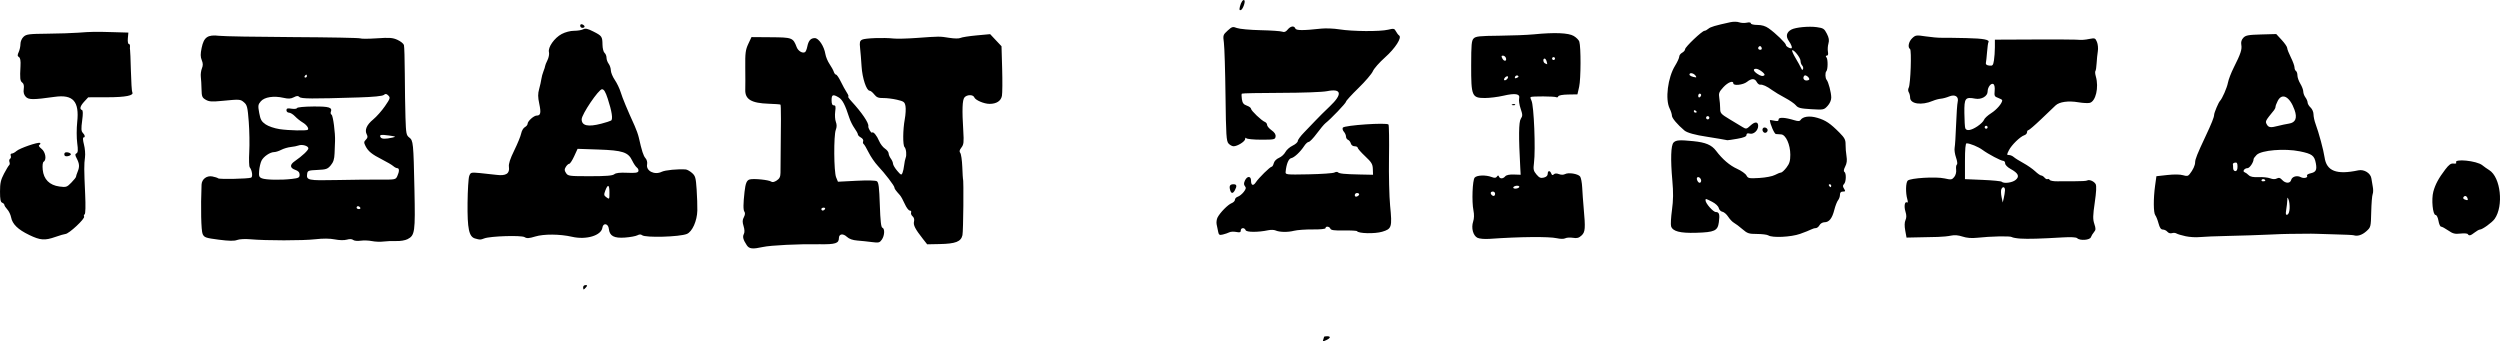 <?xml version="1.0" encoding="UTF-8" standalone="no"?>
<!-- Created with Inkscape (http://www.inkscape.org/) -->

<svg
   width="603.464mm"
   height="82.365mm"
   viewBox="0 0 603.464 82.365"
   version="1.1"
   id="svg5"
   xml:space="preserve"
   inkscape:version="1.2 (dc2aeda, 2022-05-15)"
   sodipodi:docname="ziska.svg"
   xmlns:inkscape="http://www.inkscape.org/namespaces/inkscape"
   xmlns:sodipodi="http://sodipodi.sourceforge.net/DTD/sodipodi-0.dtd"
   xmlns="http://www.w3.org/2000/svg"
   xmlns:svg="http://www.w3.org/2000/svg"><sodipodi:namedview
     id="namedview7"
     pagecolor="#ffffff"
     bordercolor="#000000"
     borderopacity="0.25"
     inkscape:showpageshadow="2"
     inkscape:pageopacity="0.0"
     inkscape:pagecheckerboard="0"
     inkscape:deskcolor="#d1d1d1"
     inkscape:document-units="mm"
     showgrid="false"
     inkscape:zoom="0.32"
     inkscape:cx="1210.9375"
     inkscape:cy="614.0625"
     inkscape:window-width="1463"
     inkscape:window-height="1027"
     inkscape:window-x="1"
     inkscape:window-y="25"
     inkscape:window-maximized="0"
     inkscape:current-layer="layer1"
     showguides="true" /><defs
     id="defs2" /><g
     inkscape:label="Calque 1"
     inkscape:groupmode="layer"
     id="layer1"
     transform="translate(-4943.971,-4268.867)"><path
       style="fill:#000000;stroke-width:0.353"
       d="m 5263.381,4350.863 c 0.114,-0.297 0.207,-0.606 0.207,-0.687 0,-0.081 0.318,-0.147 0.706,-0.147 0.976,0 0.878,0.447 -0.21,0.951 -0.778,0.361 -0.88,0.344 -0.703,-0.117 z m -178.651,-12.652 c 0,-0.291 0.258,-0.529 0.572,-0.529 0.469,0 0.493,0.096 0.133,0.529 -0.242,0.291 -0.499,0.529 -0.572,0.529 -0.073,0 -0.133,-0.238 -0.133,-0.529 z m 39.508,-10.142 c -0.875,-1.321 -1.068,-2.05 -0.717,-2.706 0.217,-0.406 0.196,-1.078 -0.061,-1.915 -0.308,-1.003 -0.292,-1.482 0.07,-2.159 0.302,-0.564 0.348,-1.028 0.133,-1.322 -0.307,-0.418 -0.299,-1.873 0.028,-4.792 0.236,-2.105 0.534,-2.807 1.273,-3 0.981,-0.257 4.641,0.12 5.163,0.531 0.271,0.213 0.736,0.12 1.323,-0.265 0.691,-0.453 0.909,-0.898 0.921,-1.876 0.149,-12.659 0.145,-16.353 -0.015,-16.452 -0.106,-0.065 -1.379,-0.158 -2.83,-0.205 -4.197,-0.137 -5.741,-1.065 -5.659,-3.401 0.026,-0.733 0.026,-3.145 0,-5.359 -0.039,-3.466 0.062,-4.255 0.728,-5.677 l 0.773,-1.651 4.715,0.037 c 5.146,0.04 5.321,0.108 6.198,2.396 0.361,0.943 1.417,1.565 2.022,1.191 0.171,-0.105 0.411,-0.696 0.534,-1.312 0.292,-1.462 0.826,-2.069 1.816,-2.069 0.948,0 2.246,1.959 2.554,3.853 0.109,0.673 0.563,1.761 1.008,2.417 0.445,0.656 0.906,1.498 1.025,1.871 0.118,0.373 0.363,0.679 0.544,0.679 0.18,0 0.694,0.754 1.141,1.676 0.447,0.922 1.1,2.112 1.452,2.646 0.352,0.533 0.511,0.97 0.354,0.97 -0.157,0 0.19,0.516 0.772,1.147 2.506,2.714 4.233,5.265 4.07,6.012 -0.093,0.425 0.685,1.748 0.901,1.532 0.304,-0.304 1.147,0.708 1.708,2.05 0.285,0.682 0.914,1.5 1.398,1.817 0.484,0.317 0.885,0.836 0.891,1.153 0.01,0.317 0.244,0.885 0.529,1.262 0.285,0.377 0.524,0.932 0.532,1.235 0.01,0.302 0.464,1.075 1.013,1.717 0.887,1.037 1.028,1.096 1.268,0.529 0.148,-0.351 0.331,-1.193 0.406,-1.872 0.076,-0.679 0.237,-1.473 0.358,-1.764 0.291,-0.699 0.138,-2.207 -0.267,-2.628 -0.439,-0.457 -0.406,-4.196 0.059,-6.713 0.21,-1.134 0.288,-2.561 0.173,-3.171 -0.188,-0.999 -0.39,-1.151 -2.057,-1.54 -1.017,-0.238 -2.507,-0.421 -3.312,-0.407 -1.163,0.02 -1.607,-0.159 -2.167,-0.872 -0.388,-0.493 -0.889,-0.896 -1.115,-0.896 -0.767,0 -1.77,-3.023 -1.946,-5.863 -0.095,-1.529 -0.256,-3.528 -0.359,-4.442 -0.155,-1.384 -0.075,-1.722 0.479,-2.018 0.702,-0.376 5.238,-0.539 7.629,-0.275 0.776,0.086 3.237,0.025 5.468,-0.136 5.686,-0.408 5.588,-0.408 7.938,-0.034 1.228,0.196 2.365,0.207 2.708,0.028 0.325,-0.17 2.071,-0.446 3.881,-0.612 l 3.29,-0.303 1.372,1.459 1.372,1.459 0.156,5.423 c 0.086,2.982 0.061,5.929 -0.055,6.549 -0.233,1.24 -1.314,1.94 -2.995,1.94 -1.325,0 -3.416,-0.896 -3.677,-1.574 -0.273,-0.711 -1.78,-0.696 -2.377,0.023 -0.512,0.617 -0.594,2.999 -0.28,8.078 0.169,2.737 0.107,3.291 -0.454,4.019 -0.473,0.613 -0.548,0.967 -0.277,1.294 0.206,0.248 0.428,1.773 0.493,3.39 0.065,1.616 0.141,2.939 0.167,2.939 0.2,0 0.08,12.603 -0.129,13.526 -0.354,1.568 -1.647,2.072 -5.504,2.147 l -3.014,0.058 -1.053,-1.339 c -1.846,-2.348 -2.336,-3.308 -2.124,-4.155 0.127,-0.504 0,-0.978 -0.339,-1.258 -0.298,-0.247 -0.46,-0.662 -0.36,-0.922 0.1,-0.26 -0.044,-0.473 -0.32,-0.473 -0.276,0 -0.82,-0.719 -1.208,-1.597 -0.389,-0.878 -0.912,-1.825 -1.163,-2.104 -1.029,-1.144 -1.339,-1.576 -1.339,-1.87 0,-0.408 -2.299,-3.409 -3.975,-5.188 -0.731,-0.776 -1.743,-2.248 -2.25,-3.27 -0.506,-1.022 -1.052,-1.94 -1.213,-2.04 -0.161,-0.1 -0.208,-0.402 -0.104,-0.672 0.105,-0.274 -0.135,-0.664 -0.544,-0.883 -0.403,-0.216 -0.733,-0.556 -0.733,-0.756 0,-0.2 -0.365,-0.869 -0.811,-1.487 -0.446,-0.618 -1.015,-1.758 -1.263,-2.534 -0.995,-3.106 -1.657,-4.378 -2.558,-4.91 -1.392,-0.822 -1.717,-0.694 -1.717,0.677 0,0.872 0.158,1.235 0.539,1.235 0.432,0 0.498,0.301 0.334,1.514 -0.113,0.833 -0.042,1.944 0.158,2.47 0.252,0.662 0.247,1.253 -0.014,1.925 -0.532,1.37 -0.472,10.136 0.078,11.465 l 0.441,1.064 4.436,-0.228 c 2.697,-0.139 4.643,-0.093 4.965,0.116 0.418,0.272 0.566,1.469 0.706,5.709 0.127,3.848 0.301,5.406 0.617,5.511 0.626,0.208 0.546,1.897 -0.136,2.872 -0.521,0.744 -0.752,0.801 -2.381,0.588 -0.992,-0.13 -2.576,-0.296 -3.52,-0.369 -1.146,-0.089 -1.99,-0.391 -2.54,-0.907 -0.929,-0.873 -1.918,-0.708 -1.918,0.32 0,1.264 -0.854,1.534 -4.662,1.476 -5.069,-0.077 -11.796,0.251 -13.683,0.667 -2.49,0.549 -3.304,0.462 -3.884,-0.413 z m 18.877,-8.731 c 0.12,-0.194 -0.029,-0.353 -0.332,-0.353 -0.302,0 -0.55,0.159 -0.55,0.353 0,0.194 0.149,0.353 0.332,0.353 0.182,0 0.43,-0.159 0.55,-0.353 z m -109.361,7.726 c -0.776,-0.161 -2.012,-0.203 -2.746,-0.095 -0.74,0.109 -1.539,0.028 -1.791,-0.182 -0.293,-0.243 -0.837,-0.269 -1.521,-0.073 -0.639,0.183 -1.803,0.16 -2.908,-0.059 -1.213,-0.24 -2.829,-0.252 -4.728,-0.035 -3.009,0.344 -11.86,0.344 -15.687,7e-4 -1.247,-0.112 -2.637,-0.035 -3.175,0.175 -0.69,0.27 -1.922,0.25 -4.418,-0.074 -3.169,-0.411 -3.498,-0.525 -3.894,-1.359 -0.367,-0.773 -0.491,-6.409 -0.262,-11.934 0.055,-1.317 1.243,-2.225 2.583,-1.974 0.635,0.119 1.279,0.327 1.431,0.464 0.289,0.259 7.148,0.116 7.934,-0.165 0.47,-0.168 0.267,-1.753 -0.32,-2.504 -0.167,-0.213 -0.219,-1.88 -0.117,-3.704 0.102,-1.824 0.048,-5.101 -0.119,-7.281 -0.268,-3.502 -0.399,-4.047 -1.123,-4.674 -0.904,-0.784 -1.007,-0.791 -5.297,-0.374 -2.487,0.242 -3.164,0.195 -3.969,-0.275 -0.863,-0.504 -0.975,-0.781 -1.01,-2.518 -0.022,-1.074 -0.099,-2.429 -0.172,-3.011 -0.072,-0.582 0.044,-1.495 0.259,-2.029 0.292,-0.724 0.283,-1.231 -0.036,-2 -0.327,-0.789 -0.333,-1.483 -0.024,-2.971 0.538,-2.593 1.454,-3.225 4.205,-2.903 1.089,0.128 9.124,0.269 17.855,0.313 8.731,0.045 16.038,0.184 16.237,0.309 0.199,0.125 1.997,0.118 3.994,-0.017 3.077,-0.207 3.841,-0.149 4.994,0.38 0.749,0.343 1.443,0.902 1.542,1.242 0.099,0.34 0.194,3.476 0.21,6.968 0.016,3.493 0.09,8.243 0.163,10.557 0.121,3.824 0.204,4.26 0.901,4.786 0.977,0.737 1.026,1.226 1.265,12.663 0.213,10.189 0.104,10.969 -1.667,11.885 -0.561,0.29 -1.758,0.492 -2.684,0.453 -0.92,-0.039 -2.307,0.014 -3.083,0.117 -0.776,0.104 -2.046,0.057 -2.822,-0.104 z m -2.822,-8.078 c -0.12,-0.194 -0.367,-0.353 -0.55,-0.353 -0.183,0 -0.332,0.159 -0.332,0.353 0,0.194 0.247,0.353 0.55,0.353 0.302,0 0.452,-0.159 0.332,-0.353 z m 4.803,-6.771 c 3.659,0.026 3.754,0.01 4.145,-0.851 0.515,-1.131 0.51,-1.903 -0.013,-1.903 -0.227,0 -0.664,-0.227 -0.97,-0.504 -0.306,-0.277 -1.51,-0.987 -2.674,-1.577 -2.498,-1.267 -3.388,-1.991 -4.031,-3.276 -0.411,-0.821 -0.397,-1.025 0.102,-1.524 0.435,-0.435 0.488,-0.741 0.215,-1.25 -0.573,-1.071 -0.037,-2.329 1.543,-3.626 0.805,-0.661 2.085,-2.105 2.844,-3.208 1.268,-1.844 1.333,-2.052 0.811,-2.574 -0.453,-0.453 -0.672,-0.481 -1.085,-0.139 -0.336,0.279 -2.475,0.49 -6.103,0.603 -11.293,0.352 -13.825,0.334 -14.264,-0.105 -0.329,-0.329 -0.633,-0.314 -1.366,0.065 -0.726,0.376 -1.302,0.405 -2.505,0.129 -2.33,-0.534 -4.567,-0.188 -5.456,0.846 -0.671,0.78 -0.708,1.049 -0.386,2.808 0.297,1.621 0.555,2.081 1.548,2.761 0.676,0.463 2.135,0.959 3.373,1.147 2.181,0.33 6.537,0.424 6.814,0.147 0.323,-0.323 -0.3,-1.2 -1.251,-1.761 -0.553,-0.327 -1.382,-0.99 -1.841,-1.474 -0.459,-0.484 -1.113,-0.883 -1.452,-0.886 -0.34,0 -0.617,-0.265 -0.617,-0.582 0,-0.459 0.246,-0.535 1.214,-0.378 0.671,0.109 1.266,0.041 1.33,-0.152 0.066,-0.199 1.759,-0.362 3.937,-0.378 3.852,-0.03 4.647,0.221 4.222,1.328 -0.092,0.24 -0.01,0.536 0.188,0.657 0.363,0.224 0.917,4.454 0.836,6.378 -0.025,0.582 -0.075,1.905 -0.112,2.939 -0.051,1.409 -0.282,2.135 -0.921,2.895 -0.76,0.904 -1.109,1.025 -3.216,1.118 -2.163,0.095 -2.373,0.173 -2.478,0.917 -0.225,1.584 0.159,1.665 7.23,1.52 3.654,-0.075 8.329,-0.124 10.389,-0.109 z m -21.296,-0.16 c 1.623,-0.195 1.852,-0.321 1.852,-1.021 0,-0.57 -0.303,-0.904 -1.058,-1.167 -1.299,-0.453 -1.354,-1.225 -0.147,-2.065 1.894,-1.318 3.322,-2.664 3.322,-3.133 0,-0.586 -1.519,-1.024 -2.381,-0.686 -0.34,0.133 -1.178,0.3 -1.862,0.371 -0.684,0.071 -1.716,0.374 -2.293,0.675 -0.577,0.301 -1.342,0.548 -1.7,0.549 -1.006,0 -2.592,1.078 -3.083,2.089 -0.244,0.502 -0.497,1.591 -0.564,2.421 -0.104,1.297 -0.01,1.554 0.677,1.83 0.946,0.38 4.633,0.45 7.237,0.137 z m 24.253,-9.973 c 0.957,-0.217 0.878,-0.265 -0.835,-0.505 -1.972,-0.276 -2.393,-0.181 -2.002,0.452 0.253,0.41 1.187,0.427 2.837,0.053 z m -20.637,-14.846 c 0,-0.194 -0.07,-0.353 -0.156,-0.353 -0.086,0 -0.254,0.159 -0.374,0.353 -0.12,0.194 -0.05,0.353 0.156,0.353 0.205,0 0.374,-0.159 0.374,-0.353 z m -67.058,38.334 c -2.697,-1.296 -4.04,-2.607 -4.347,-4.241 -0.12,-0.639 -0.533,-1.5 -0.919,-1.914 -0.386,-0.414 -0.701,-0.901 -0.701,-1.082 0,-0.181 -0.238,-0.421 -0.529,-0.533 -0.401,-0.154 -0.529,-0.804 -0.529,-2.686 0,-2.025 0.179,-2.824 0.97,-4.333 0.534,-1.017 1.095,-1.942 1.247,-2.054 0.152,-0.113 0.181,-0.454 0.064,-0.758 -0.117,-0.304 -0.05,-0.654 0.149,-0.777 0.199,-0.123 0.272,-0.457 0.163,-0.741 -0.111,-0.289 7e-4,-0.518 0.252,-0.518 0.248,0 0.748,-0.269 1.111,-0.597 0.758,-0.686 5.242,-2.232 5.695,-1.963 0.166,0.099 0.113,0.296 -0.118,0.439 -0.291,0.18 -0.139,0.481 0.491,0.977 0.963,0.757 1.277,2.641 0.518,3.11 -0.24,0.148 -0.33,0.901 -0.231,1.934 0.223,2.319 1.633,3.737 4.03,4.056 1.629,0.216 1.801,0.16 2.868,-0.931 0.624,-0.638 1.135,-1.279 1.135,-1.423 0,-0.145 0.184,-0.71 0.408,-1.256 0.483,-1.175 0.427,-1.897 -0.245,-3.193 -0.406,-0.783 -0.413,-1.005 -0.035,-1.216 0.355,-0.199 0.393,-0.772 0.162,-2.497 -0.165,-1.231 -0.165,-3.5 0,-5.042 0.537,-5.008 -0.984,-6.713 -5.432,-6.089 -5.229,0.733 -6.311,0.728 -6.997,-0.03 -0.451,-0.498 -0.594,-1.063 -0.476,-1.871 0.113,-0.767 0,-1.284 -0.344,-1.533 -0.544,-0.398 -0.607,-0.968 -0.439,-3.985 0.073,-1.298 -0.043,-1.976 -0.373,-2.18 -0.384,-0.237 -0.395,-0.477 -0.057,-1.219 0.232,-0.508 0.421,-1.386 0.421,-1.952 0,-0.594 0.317,-1.323 0.749,-1.726 0.667,-0.622 1.295,-0.704 5.733,-0.748 2.741,-0.027 6.094,-0.135 7.453,-0.24 3.142,-0.242 4.138,-0.257 8.527,-0.129 l 3.589,0.105 -0.125,1.37 c -0.069,0.759 0.031,1.37 0.226,1.37 0.193,0 0.323,0.278 0.289,0.617 -0.035,0.34 -0.028,0.697 0.014,0.794 0.043,0.097 0.135,2.365 0.204,5.04 0.07,2.675 0.216,5.009 0.326,5.186 0.501,0.811 -1.53,1.227 -6.018,1.233 l -4.609,0.01 -0.947,1.022 c -0.994,1.072 -1.205,1.832 -0.569,2.044 0.263,0.088 0.278,0.872 0.05,2.574 -0.259,1.931 -0.227,2.549 0.151,2.927 0.549,0.549 0.63,1.134 0.158,1.134 -0.176,0 -0.12,0.76 0.125,1.688 0.245,0.928 0.358,2.318 0.252,3.087 -0.238,1.726 -0.233,2.974 0.04,8.887 0.131,2.841 0.083,4.748 -0.123,4.875 -0.186,0.115 -0.245,0.359 -0.132,0.542 0.3,0.486 -3.674,4.193 -4.52,4.216 -0.24,0.01 -1.31,0.319 -2.377,0.694 -2.611,0.919 -3.647,0.842 -6.38,-0.471 z m 107.66,0.869 c -1.486,-0.416 -1.89,-2.324 -1.825,-8.615 0.032,-3.064 0.213,-5.98 0.403,-6.479 0.332,-0.874 0.427,-0.9 2.543,-0.707 1.209,0.11 3.036,0.308 4.06,0.439 2.282,0.293 3.218,-0.317 2.98,-1.943 -0.105,-0.717 0.289,-1.931 1.291,-3.969 0.793,-1.615 1.545,-3.458 1.67,-4.095 0.125,-0.637 0.524,-1.318 0.886,-1.512 0.362,-0.194 0.659,-0.557 0.659,-0.808 0,-0.63 1.508,-1.989 2.207,-1.989 0.936,0 1.076,-0.653 0.61,-2.85 -0.344,-1.621 -0.349,-2.41 -0.023,-3.583 0.23,-0.827 0.468,-1.901 0.529,-2.386 0.061,-0.485 0.291,-1.329 0.511,-1.875 0.22,-0.546 0.4,-1.117 0.4,-1.269 0,-0.152 0.254,-0.784 0.563,-1.405 0.31,-0.621 0.472,-1.492 0.361,-1.936 -0.292,-1.165 1.31,-3.446 3.078,-4.383 0.858,-0.455 2.097,-0.776 2.988,-0.775 0.837,6e-4 1.827,-0.162 2.199,-0.361 0.521,-0.279 1.077,-0.159 2.421,0.522 2.103,1.066 2.206,1.213 2.236,3.212 0.013,0.865 0.237,1.749 0.497,1.965 0.26,0.216 0.473,0.74 0.473,1.164 0,0.424 0.233,1.079 0.518,1.456 0.285,0.377 0.523,1.099 0.529,1.606 0.01,0.506 0.433,1.538 0.949,2.293 0.516,0.755 1.152,2.077 1.415,2.939 0.441,1.449 1.591,4.219 3.377,8.134 0.398,0.873 0.849,2.143 1.002,2.822 0.739,3.288 1.115,4.449 1.623,5.01 0.324,0.358 0.482,0.976 0.383,1.496 -0.301,1.576 1.793,2.632 3.53,1.78 0.829,-0.406 3.87,-0.704 5.793,-0.567 0.329,0.023 1.008,0.4 1.509,0.836 0.814,0.709 0.934,1.133 1.126,3.969 0.118,1.746 0.194,4.048 0.169,5.115 -0.06,2.506 -1.223,5.107 -2.525,5.647 -1.735,0.719 -10.028,0.953 -10.809,0.305 -0.29,-0.24 -0.659,-0.233 -1.137,0.023 -0.389,0.208 -1.734,0.455 -2.989,0.548 -2.658,0.197 -3.716,-0.376 -3.9,-2.112 -0.138,-1.304 -1.379,-1.521 -1.556,-0.272 -0.269,1.892 -3.9,2.983 -7.316,2.197 -2.926,-0.673 -6.832,-0.701 -8.91,-0.064 -1.496,0.459 -2.011,0.488 -2.555,0.148 -0.782,-0.488 -8.267,-0.255 -9.736,0.304 -0.96,0.365 -0.986,0.365 -2.206,0.024 z m 32.423,-11.157 c 0,-1.87 -0.38,-2.04 -0.985,-0.441 -0.375,0.991 -0.352,1.206 0.167,1.587 0.831,0.61 0.818,0.627 0.818,-1.147 z m 1.167,-4.354 c 0.394,-0.327 1.356,-0.437 3.113,-0.356 1.947,0.09 2.581,0 2.708,-0.378 0.091,-0.272 -0.069,-0.668 -0.356,-0.879 -0.286,-0.211 -0.797,-0.967 -1.134,-1.679 -0.963,-2.034 -2.304,-2.473 -8.171,-2.673 l -5.015,-0.171 -0.828,1.805 c -0.455,0.993 -0.989,1.805 -1.186,1.805 -0.197,0 -0.565,0.331 -0.817,0.735 -0.381,0.609 -0.373,0.866 0.042,1.5 0.477,0.728 0.754,0.764 5.787,0.764 3.903,-2e-4 5.436,-0.124 5.857,-0.473 z m -3.12,-12.209 c 1.079,-0.281 2.136,-0.619 2.348,-0.75 0.487,-0.301 0.191,-2.247 -0.803,-5.276 -0.558,-1.698 -0.914,-2.283 -1.392,-2.283 -0.804,0 -4.903,6.061 -4.903,7.251 0,1.56 1.519,1.899 4.75,1.057 z m 211.481,27.553 c -1.056,-0.527 -1.548,-2.381 -1.042,-3.917 0.247,-0.749 0.273,-1.705 0.072,-2.705 -0.427,-2.129 -0.236,-7.266 0.294,-7.905 0.502,-0.605 2.683,-0.687 4.085,-0.153 0.725,0.276 1.043,0.254 1.284,-0.088 0.254,-0.36 0.358,-0.363 0.5,-0.014 0.238,0.588 0.994,0.559 1.505,-0.056 0.263,-0.317 1.015,-0.477 2.072,-0.441 l 1.659,0.056 -0.097,-1.764 c -0.411,-7.457 -0.373,-10.969 0.128,-11.736 0.463,-0.709 0.459,-0.987 -0.039,-2.453 -0.309,-0.909 -0.471,-2.014 -0.36,-2.456 0.286,-1.141 -0.889,-1.345 -3.824,-0.664 -1.308,0.303 -3.303,0.551 -4.432,0.551 -3.151,0 -3.333,-0.432 -3.323,-7.864 0.01,-5.093 0.092,-6.008 0.607,-6.523 0.507,-0.507 1.446,-0.607 6.146,-0.651 3.051,-0.029 6.817,-0.179 8.37,-0.332 5.012,-0.496 8.357,-0.361 9.626,0.389 0.624,0.369 1.233,0.981 1.354,1.361 0.409,1.29 0.385,9.033 -0.035,10.89 l -0.417,1.848 -2.249,0.039 c -1.343,0.023 -2.303,0.202 -2.384,0.443 -0.074,0.222 -0.276,0.317 -0.449,0.21 -0.385,-0.238 -5.984,-0.273 -6.218,-0.039 -0.092,0.092 0,0.477 0.2,0.856 0.595,1.111 1.025,11.841 0.605,15.071 -0.199,1.531 -0.119,1.895 0.604,2.755 0.672,0.799 1.016,0.946 1.774,0.755 0.604,-0.151 0.94,-0.475 0.94,-0.903 0,-0.825 0.55,-0.876 0.856,-0.079 0.163,0.426 0.332,0.482 0.612,0.202 0.256,-0.256 0.675,-0.276 1.246,-0.059 0.536,0.204 1.099,0.199 1.493,-0.012 0.809,-0.433 3.065,-0.074 3.602,0.573 0.227,0.273 0.46,1.483 0.518,2.689 0.059,1.206 0.214,3.383 0.347,4.838 0.458,5.043 0.395,5.889 -0.504,6.726 -0.643,0.599 -1.093,0.721 -2.076,0.561 -0.69,-0.112 -1.52,-0.061 -1.845,0.112 -0.349,0.187 -1.182,0.183 -2.041,-0.01 -1.901,-0.427 -8.959,-0.362 -16.188,0.15 -1.247,0.088 -2.506,-0.019 -2.976,-0.254 z m 4.256,-10.638 c 0,-0.291 -0.238,-0.529 -0.529,-0.529 -0.551,0 -0.7,0.417 -0.294,0.823 0.406,0.406 0.823,0.257 0.823,-0.294 z m 5.821,-1.587 c 0.12,-0.194 -0.099,-0.353 -0.487,-0.353 -0.388,0 -0.804,0.159 -0.924,0.353 -0.12,0.194 0.099,0.353 0.487,0.353 0.388,0 0.804,-0.159 0.924,-0.353 z m -2.712,-26.436 c 0.088,-0.265 -0.044,-0.397 -0.309,-0.309 -0.255,0.085 -0.532,0.363 -0.617,0.617 -0.088,0.265 0.044,0.397 0.309,0.309 0.255,-0.085 0.532,-0.363 0.617,-0.617 z m 2.536,-0.215 c 0,-0.417 -0.667,-0.416 -0.827,0 -0.13,0.34 -0.025,0.444 0.316,0.313 0.281,-0.108 0.511,-0.249 0.511,-0.314 z m 6.805,-3.687 c -0.102,-0.388 -0.325,-0.706 -0.496,-0.706 -0.477,0 -0.37,0.976 0.129,1.177 0.242,0.098 0.466,0.19 0.496,0.206 0.03,0.015 -0.028,-0.29 -0.129,-0.678 z m -9.857,-0.893 c -0.109,-0.285 -0.425,-0.518 -0.703,-0.518 -0.397,0 -0.423,0.152 -0.121,0.716 0.425,0.793 1.138,0.622 0.824,-0.198 z m 11.871,0.188 c 0,-0.194 -0.159,-0.353 -0.353,-0.353 -0.194,0 -0.353,0.159 -0.353,0.353 0,0.194 0.159,0.353 0.353,0.353 0.194,0 0.353,-0.159 0.353,-0.353 z m 112.369,43.459 c -0.965,-0.062 -1.918,-0.232 -2.117,-0.377 -0.386,-0.282 -5.052,-0.184 -8.363,0.175 -1.338,0.145 -2.51,0.049 -3.528,-0.29 -1.01,-0.337 -1.94,-0.414 -2.759,-0.231 -0.679,0.152 -2.108,0.296 -3.175,0.319 -1.067,0.024 -3.209,0.069 -4.759,0.101 l -2.818,0.059 -0.312,-1.705 c -0.203,-1.111 -0.182,-1.99 0.062,-2.524 0.264,-0.579 0.262,-1.183 -0.01,-2.057 -0.398,-1.296 -0.17,-2.549 0.4,-2.197 0.203,0.126 0.221,-0.184 0.045,-0.797 -0.437,-1.523 -0.382,-3.99 0.099,-4.471 0.631,-0.631 6.807,-1.001 8.897,-0.532 1.593,0.357 1.79,0.328 2.333,-0.343 0.355,-0.438 0.54,-1.152 0.461,-1.775 -0.073,-0.573 0.01,-1.13 0.184,-1.238 0.176,-0.109 0.084,-0.851 -0.206,-1.673 -0.287,-0.813 -0.44,-1.881 -0.34,-2.372 0.1,-0.492 0.258,-2.986 0.351,-5.543 0.093,-2.557 0.264,-5.029 0.381,-5.494 0.33,-1.314 -0.634,-1.94 -2.066,-1.341 -0.615,0.257 -1.515,0.499 -2,0.537 -0.485,0.038 -1.358,0.273 -1.94,0.521 -2.701,1.152 -5.463,0.755 -5.473,-0.787 0,-0.43 -0.151,-1.011 -0.328,-1.292 -0.191,-0.302 -0.194,-0.751 -0.01,-1.099 0.447,-0.835 0.731,-9.086 0.321,-9.339 -0.621,-0.384 -0.337,-1.801 0.522,-2.608 0.809,-0.759 0.987,-0.784 3.263,-0.44 1.324,0.2 3.043,0.351 3.819,0.336 0.776,-0.015 3.475,0.02 5.997,0.077 4.208,0.095 5.707,0.387 5.308,1.035 -0.084,0.136 -0.228,1.19 -0.319,2.341 -0.092,1.152 -0.219,2.332 -0.284,2.623 -0.078,0.347 0.198,0.566 0.803,0.636 0.819,0.095 0.946,-0.042 1.143,-1.235 0.122,-0.738 0.223,-2.17 0.226,-3.182 v -1.841 l 9.084,-0.04 c 4.996,-0.022 9.64,-0.01 10.319,0.035 1.734,0.106 2.126,0.084 3.558,-0.196 1.159,-0.227 1.3,-0.164 1.681,0.759 0.229,0.554 0.322,1.562 0.208,2.242 -0.114,0.679 -0.246,1.986 -0.294,2.905 -0.047,0.919 -0.18,1.764 -0.294,1.879 -0.114,0.114 -0.064,0.711 0.113,1.325 0.75,2.617 -0.023,5.968 -1.464,6.345 -0.415,0.108 -1.651,0.047 -2.748,-0.138 -2.454,-0.412 -4.588,-0.115 -5.522,0.767 -0.388,0.366 -1.952,1.859 -3.476,3.316 -1.524,1.457 -2.913,2.65 -3.087,2.65 -0.174,0 -0.317,0.227 -0.317,0.505 0,0.278 -0.291,0.598 -0.647,0.711 -0.994,0.316 -3.089,2.355 -3.733,3.634 -0.538,1.07 -0.537,1.147 0.022,1.147 0.329,0 0.849,0.222 1.156,0.494 0.306,0.272 1.351,0.926 2.321,1.454 0.97,0.528 2.248,1.417 2.839,1.975 0.591,0.559 1.247,1.016 1.456,1.016 0.209,0 0.577,0.236 0.817,0.525 0.24,0.289 0.566,0.445 0.724,0.347 0.159,-0.098 0.393,-0.01 0.52,0.196 0.127,0.206 0.972,0.357 1.876,0.337 0.905,-0.021 2.811,-0.028 4.235,-0.015 1.425,0.012 2.736,-0.068 2.914,-0.177 0.512,-0.317 1.697,0.187 2.067,0.878 0.225,0.42 0.151,1.905 -0.218,4.431 -0.463,3.159 -0.48,4.029 -0.106,5.164 0.383,1.159 0.37,1.457 -0.081,1.983 -0.292,0.34 -0.63,0.897 -0.75,1.236 -0.251,0.708 -2.659,0.881 -3.302,0.237 -0.244,-0.244 -1.5,-0.313 -3.51,-0.194 -5.379,0.32 -8.359,0.405 -10.177,0.288 z m -3.755,-11.621 c 0.047,-0.893 -0.577,-1.077 -0.89,-0.262 -0.112,0.292 -0.081,1.126 0.07,1.852 l 0.274,1.32 0.252,-1.058 c 0.139,-0.582 0.271,-1.416 0.294,-1.852 z m 2.56,-2.536 c 1.034,-0.849 0.675,-1.631 -1.224,-2.668 -0.726,-0.396 -1.293,-0.976 -1.293,-1.323 0,-0.34 -0.201,-0.617 -0.445,-0.617 -0.558,0 -3.623,-1.616 -5.024,-2.65 -1.02,-0.752 -3.04,-1.584 -3.845,-1.583 -0.262,2e-4 -0.388,1.412 -0.388,4.322 v 4.321 l 4.299,0.183 c 2.365,0.101 4.415,0.299 4.557,0.441 0.505,0.505 2.545,0.247 3.364,-0.426 z m -9.225,-12.938 c 0.766,-0.507 1.484,-1.211 1.597,-1.566 0.113,-0.354 0.895,-1.081 1.739,-1.615 1.332,-0.843 2.666,-2.401 2.666,-3.114 0,-0.126 -0.441,-0.382 -0.979,-0.57 -0.879,-0.306 -0.966,-0.48 -0.849,-1.704 0.08,-0.835 -0.04,-1.468 -0.309,-1.635 -0.551,-0.341 -1.391,0.748 -1.391,1.803 0,1.128 -1.502,1.995 -2.977,1.718 -2.438,-0.457 -2.673,-0.15 -2.634,3.454 0.019,1.766 0.116,3.422 0.215,3.68 0.28,0.73 1.399,0.558 2.923,-0.452 z m 2.473,0.216 c 0,-0.194 -0.159,-0.353 -0.353,-0.353 -0.194,0 -0.353,0.159 -0.353,0.353 0,0.194 0.159,0.353 0.353,0.353 0.194,0 0.353,-0.159 0.353,-0.353 z m 47.801,26.306 c -0.97,-0.207 -1.964,-0.506 -2.208,-0.664 -0.244,-0.158 -0.738,-0.194 -1.097,-0.08 -0.375,0.119 -0.842,-0.021 -1.098,-0.33 -0.245,-0.295 -0.738,-0.537 -1.095,-0.537 -0.465,0 -0.762,-0.424 -1.05,-1.499 -0.221,-0.825 -0.569,-1.705 -0.775,-1.956 -0.456,-0.556 -0.481,-4.024 -0.051,-7.128 l 0.318,-2.293 2.646,-0.292 c 1.598,-0.176 3.092,-0.157 3.773,0.049 0.905,0.274 1.218,0.227 1.587,-0.237 0.831,-1.043 1.342,-2.144 1.342,-2.886 0,-0.724 0.543,-2.079 2.466,-6.159 1.496,-3.174 2.12,-4.73 2.12,-5.292 0,-0.489 1.054,-2.993 1.411,-3.352 0.544,-0.547 1.701,-3.191 1.919,-4.383 0.139,-0.762 0.779,-2.429 1.423,-3.704 1.657,-3.285 2.011,-4.355 1.809,-5.467 -0.119,-0.655 0.041,-1.209 0.484,-1.685 0.566,-0.607 1.186,-0.724 4.304,-0.81 l 3.643,-0.1 1.323,1.431 c 0.728,0.787 1.323,1.659 1.323,1.938 0,0.279 0.397,1.298 0.882,2.263 0.485,0.966 0.882,2.051 0.882,2.412 0,0.361 0.159,0.754 0.353,0.874 0.194,0.12 0.353,0.602 0.353,1.071 0,0.469 0.317,1.372 0.704,2.008 0.387,0.635 0.705,1.482 0.706,1.881 0,0.399 0.234,1.034 0.519,1.411 0.285,0.377 0.523,0.938 0.529,1.247 0.01,0.309 0.329,0.85 0.717,1.201 0.388,0.351 0.706,1.087 0.706,1.635 0,0.548 0.225,1.595 0.5,2.327 0.765,2.037 1.935,6.377 2.166,8.033 0.468,3.358 2.882,4.293 8.171,3.164 1.39,-0.297 2.989,0.716 3.141,1.99 0.055,0.464 0.205,1.357 0.333,1.985 0.128,0.628 0.114,1.422 -0.03,1.764 -0.144,0.342 -0.301,2.28 -0.348,4.306 -0.084,3.64 -0.099,3.696 -1.194,4.674 -1.014,0.906 -2.132,1.258 -3.037,0.956 -0.194,-0.065 -2.099,-0.158 -4.233,-0.206 -2.134,-0.049 -4.277,-0.115 -4.763,-0.146 -0.485,-0.032 -1.914,-0.036 -3.175,-0.011 -1.261,0.026 -2.769,0.04 -3.351,0.032 -0.582,-0.01 -2.884,0.072 -5.115,0.179 -2.231,0.106 -6.518,0.245 -9.525,0.308 -3.007,0.063 -6.183,0.191 -7.056,0.285 -0.873,0.094 -2.381,0 -3.351,-0.206 z m 25.101,-6.728 c 0.03,-0.745 -0.079,-1.685 -0.242,-2.088 -0.278,-0.687 -0.298,-0.678 -0.323,0.149 -0.015,0.485 -0.128,1.499 -0.253,2.252 -0.179,1.086 -0.123,1.336 0.269,1.206 0.296,-0.098 0.517,-0.709 0.549,-1.52 z m 0.364,-6.845 c 0.216,-0.826 1.401,-1.181 2.312,-0.693 0.753,0.403 1.837,0.142 1.522,-0.367 -0.111,-0.18 0.286,-0.434 0.883,-0.565 1.274,-0.28 1.548,-0.808 1.248,-2.406 -0.352,-1.877 -0.897,-2.284 -3.864,-2.889 -3.675,-0.749 -9.282,-0.286 -10.43,0.862 -0.403,0.403 -0.733,0.86 -0.733,1.016 0,0.774 -0.953,2.182 -1.478,2.184 -0.727,0 -1.281,0.788 -0.694,0.984 0.232,0.077 0.674,0.393 0.982,0.701 0.394,0.394 1.1,0.535 2.383,0.476 1.002,-0.046 2.266,0.084 2.808,0.29 0.647,0.246 1.205,0.257 1.624,0.033 0.481,-0.258 0.792,-0.171 1.266,0.353 0.799,0.883 1.944,0.895 2.172,0.021 z m -6.239,0.165 c 0,-0.372 -0.677,-0.529 -0.878,-0.203 -0.122,0.197 0.026,0.358 0.328,0.358 0.302,0 0.55,-0.07 0.55,-0.155 z m -6.703,-3.398 c 0,-0.825 -0.141,-1.057 -0.592,-0.97 -0.326,0.063 -0.564,0.233 -0.529,0.379 0.035,0.145 0.063,0.582 0.063,0.97 0,0.392 0.235,0.706 0.529,0.706 0.356,0 0.529,-0.356 0.529,-1.084 z m 9.837,-9.838 c 0.702,-0.186 1.87,-0.431 2.596,-0.545 1.59,-0.248 2.031,-1.347 1.329,-3.315 -1.143,-3.209 -3,-4.203 -4.052,-2.169 -0.296,0.573 -0.538,1.214 -0.538,1.426 0,0.212 -0.156,0.577 -0.347,0.811 -2.113,2.591 -2.163,2.688 -1.776,3.411 0.431,0.805 0.933,0.873 2.789,0.381 z m -123.079,26.444 c -0.291,-0.188 -1.521,-0.344 -2.733,-0.347 -1.976,0 -2.341,-0.124 -3.528,-1.152 -0.728,-0.631 -1.641,-1.319 -2.03,-1.53 -0.388,-0.211 -1.023,-0.875 -1.411,-1.476 -0.388,-0.601 -1.016,-1.143 -1.397,-1.204 -0.38,-0.062 -0.777,-0.467 -0.882,-0.9 -0.111,-0.459 -0.775,-1.086 -1.588,-1.499 -1.629,-0.829 -1.601,-0.823 -1.601,-0.334 0,0.709 1.847,2.799 2.474,2.799 0.831,0 1,0.562 0.741,2.465 -0.282,2.074 -1.025,2.417 -5.526,2.548 -3.849,0.112 -5.619,-0.35 -6.005,-1.569 -0.124,-0.392 -0.029,-2.161 0.213,-3.931 0.323,-2.364 0.347,-4.248 0.091,-7.098 -0.462,-5.155 -0.354,-8.541 0.293,-9.188 0.602,-0.602 1.417,-0.66 4.721,-0.336 3.008,0.295 4.462,0.906 5.535,2.326 1.556,2.061 3.294,3.547 5.107,4.368 1.002,0.454 2.006,1.169 2.231,1.589 0.378,0.705 0.618,0.752 3.117,0.607 1.538,-0.09 3.165,-0.405 3.766,-0.73 0.582,-0.315 1.238,-0.573 1.457,-0.574 0.22,0 0.815,-0.547 1.323,-1.213 0.732,-0.96 0.924,-1.605 0.924,-3.109 0,-2.424 -1.09,-4.835 -2.213,-4.893 -0.432,-0.022 -1.006,-0.062 -1.275,-0.088 -0.368,-0.036 -1.404,-2.427 -1.446,-3.339 0,-0.064 0.471,-0.012 1.053,0.116 0.813,0.179 1.058,0.108 1.058,-0.302 0,-0.583 1.523,-0.504 3.834,0.2 0.824,0.251 1.259,0.248 1.418,-0.01 0.556,-0.9 2.181,-1.134 4.067,-0.586 2.028,0.59 3.14,1.333 5.387,3.601 1.235,1.247 1.474,1.714 1.458,2.853 -0.01,0.749 0.091,2.008 0.224,2.798 0.171,1.014 0.08,1.752 -0.311,2.507 -0.347,0.672 -0.423,1.151 -0.202,1.288 0.496,0.306 0.438,2.418 -0.081,2.936 -0.341,0.341 -0.34,0.579 0,1.129 0.379,0.607 0.344,0.697 -0.273,0.697 -0.492,0 -0.709,0.234 -0.709,0.766 0,0.421 -0.206,1.017 -0.459,1.323 -0.252,0.306 -0.659,1.349 -0.903,2.316 -0.523,2.074 -1.261,3.003 -2.385,3.003 -0.454,0 -0.982,0.313 -1.192,0.706 -0.208,0.388 -0.612,0.706 -0.899,0.706 -0.287,0 -0.797,0.15 -1.134,0.334 -0.337,0.184 -1.531,0.66 -2.654,1.058 -2.187,0.776 -6.696,0.994 -7.66,0.371 z m 15.169,-11.994 c 0,-0.194 -0.168,-0.353 -0.374,-0.353 -0.205,0 -0.276,0.159 -0.156,0.353 0.12,0.194 0.288,0.353 0.374,0.353 0.086,0 0.156,-0.159 0.156,-0.353 z m -31.397,-1.214 c 0,-0.562 -0.64,-1.086 -0.949,-0.777 -0.29,0.29 0.163,1.285 0.585,1.285 0.2,0 0.364,-0.229 0.364,-0.508 z m -116.585,12.331 c -0.101,-0.488 -0.268,-1.287 -0.369,-1.776 -0.102,-0.489 0,-1.243 0.219,-1.676 0.604,-1.176 2.504,-3.106 3.406,-3.458 0.436,-0.17 0.794,-0.541 0.794,-0.824 0,-0.283 0.313,-0.614 0.696,-0.735 0.383,-0.121 1.019,-0.631 1.413,-1.132 0.556,-0.706 0.625,-1.021 0.31,-1.401 -0.303,-0.365 -0.305,-0.711 -0.01,-1.361 0.52,-1.141 1.47,-1.148 1.47,-0.01 0,1.207 0.53,1.399 1.169,0.424 0.69,-1.054 3.438,-3.755 3.819,-3.755 0.16,0 0.386,-0.383 0.504,-0.852 0.125,-0.497 0.649,-1.032 1.258,-1.284 0.574,-0.238 1.268,-0.865 1.541,-1.394 0.273,-0.529 1.06,-1.228 1.747,-1.554 0.688,-0.326 1.25,-0.83 1.25,-1.119 0,-0.289 0.675,-1.211 1.499,-2.048 0.825,-0.837 2.076,-2.141 2.781,-2.897 0.705,-0.756 2.253,-2.292 3.44,-3.413 3.134,-2.959 2.875,-4.387 -0.664,-3.674 -1.113,0.224 -5.878,0.397 -11.17,0.406 -5.077,0.01 -9.304,0.094 -9.395,0.191 -0.091,0.097 -0.084,0.708 0.015,1.357 0.138,0.906 0.415,1.263 1.193,1.534 0.557,0.194 1.013,0.533 1.013,0.752 0,0.452 2.559,2.884 3.357,3.19 0.288,0.111 0.523,0.433 0.523,0.717 0,0.284 0.485,0.862 1.078,1.284 0.733,0.522 1.043,1.01 0.97,1.523 -0.102,0.712 -0.302,0.756 -3.459,0.756 -1.843,0 -3.468,-0.159 -3.611,-0.353 -0.152,-0.207 -0.262,-0.135 -0.267,0.176 -0.01,0.599 -1.857,1.764 -2.799,1.764 -0.342,0 -0.891,-0.297 -1.219,-0.659 -0.527,-0.582 -0.613,-1.938 -0.732,-11.553 -0.074,-5.992 -0.249,-11.74 -0.389,-12.773 -0.244,-1.809 -0.21,-1.918 0.897,-2.93 1.06,-0.968 1.237,-1.018 2.254,-0.628 0.607,0.233 3.167,0.467 5.689,0.522 2.522,0.054 4.889,0.217 5.258,0.361 0.477,0.186 0.852,0.04 1.291,-0.502 0.705,-0.87 1.575,-0.999 1.853,-0.274 0.194,0.505 1.853,0.515 6.247,0.036 1.072,-0.117 3.055,-0.036 4.406,0.18 3.166,0.506 9.794,0.553 11.731,0.083 1.376,-0.334 1.541,-0.299 1.905,0.393 0.219,0.417 0.563,0.865 0.764,0.996 0.75,0.488 -0.924,3.099 -3.391,5.292 -1.356,1.205 -2.681,2.707 -2.944,3.338 -0.264,0.631 -1.83,2.461 -3.481,4.067 -1.651,1.606 -3.002,3.087 -3.002,3.292 0,0.346 -3.69,4.202 -4.979,5.203 -0.313,0.243 -1.245,1.355 -2.071,2.471 -0.826,1.116 -1.702,2.028 -1.948,2.028 -0.245,0 -0.731,0.437 -1.08,0.97 -0.947,1.45 -2.405,2.817 -3.16,2.962 -0.632,0.122 -1.162,1.43 -1.337,3.3 -0.064,0.683 0.115,0.702 5.554,0.596 3.091,-0.06 5.888,-0.253 6.215,-0.429 0.328,-0.175 0.709,-0.205 0.848,-0.067 0.337,0.337 1.52,0.457 5.309,0.538 l 3.175,0.067 -0.046,-1.386 c -0.039,-1.185 -0.308,-1.632 -1.852,-3.082 -0.993,-0.933 -1.806,-1.857 -1.806,-2.054 0,-0.197 -0.332,-0.358 -0.739,-0.358 -0.433,0 -0.812,-0.282 -0.917,-0.681 -0.098,-0.375 -0.401,-0.766 -0.672,-0.871 -0.272,-0.104 -0.494,-0.46 -0.494,-0.79 0,-0.33 -0.23,-0.855 -0.511,-1.166 -0.281,-0.311 -0.394,-0.755 -0.251,-0.986 0.357,-0.578 10.695,-1.28 11.023,-0.749 0.129,0.208 0.182,3.814 0.118,8.014 -0.064,4.2 0.059,9.4 0.271,11.557 0.515,5.224 0.396,5.616 -1.922,6.304 -1.776,0.527 -5.704,0.44 -6.06,-0.135 -0.076,-0.123 -1.514,-0.2 -3.194,-0.172 -2.312,0.04 -3.101,-0.066 -3.243,-0.435 -0.214,-0.558 -1.17,-0.668 -1.17,-0.134 0,0.212 -1.243,0.34 -3.105,0.32 -1.708,-0.018 -3.732,0.127 -4.498,0.322 -1.528,0.389 -3.514,0.35 -4.484,-0.088 -0.342,-0.154 -1.136,-0.172 -1.764,-0.038 -2.41,0.512 -5.237,0.502 -5.436,-0.019 -0.264,-0.687 -1.174,-0.628 -1.174,0.075 0,0.452 -0.23,0.527 -1.087,0.356 -0.598,-0.12 -1.352,-0.082 -1.676,0.083 -0.324,0.166 -1.022,0.404 -1.551,0.531 -0.827,0.198 -0.988,0.106 -1.147,-0.657 z m 34.035,-9.038 c 0,-0.173 -0.238,-0.315 -0.529,-0.315 -0.291,0 -0.529,0.233 -0.529,0.518 0,0.316 0.207,0.439 0.529,0.315 0.291,-0.112 0.529,-0.345 0.529,-0.518 z m 267.608,9.605 c -0.105,-0.171 -0.91,-0.229 -1.787,-0.13 -1.325,0.149 -1.823,0.022 -2.935,-0.748 -0.737,-0.51 -1.515,-0.928 -1.73,-0.928 -0.215,0 -0.498,-0.635 -0.629,-1.411 -0.137,-0.809 -0.436,-1.411 -0.702,-1.411 -0.676,0 -1.038,-3.766 -0.54,-5.616 0.474,-1.762 1.28,-3.259 2.889,-5.367 0.9,-1.18 1.371,-1.513 2.009,-1.423 0.474,0.067 0.742,-0.03 0.621,-0.225 -0.632,-1.022 4.984,-0.462 6.307,0.629 0.388,0.32 1.139,0.851 1.668,1.18 2.765,1.716 3.53,8.64 1.302,11.784 -0.614,0.866 -2.964,2.565 -3.548,2.565 -0.203,0 -0.773,0.318 -1.267,0.706 -0.985,0.774 -1.367,0.866 -1.657,0.396 z m -0.075,-8.686 c -0.228,-0.595 -0.691,-0.692 -0.991,-0.207 -0.11,0.177 0,0.403 0.244,0.501 0.781,0.315 0.955,0.246 0.747,-0.295 z m -298.696,-2.002 c -0.255,-0.974 -0.019,-1.35 0.845,-1.35 0.766,0 0.861,0.423 0.32,1.434 -0.48,0.896 -0.916,0.865 -1.164,-0.084 z m -281.399,-8.582 c 0,-0.398 0.248,-0.543 0.794,-0.466 0.436,0.062 0.794,0.272 0.794,0.466 0,0.194 -0.357,0.404 -0.794,0.466 -0.546,0.078 -0.794,-0.068 -0.794,-0.466 z m 399.344,-3.772 c -1.067,-0.183 -2.337,-0.39 -2.822,-0.461 -2.78,-0.405 -4.801,-0.963 -5.442,-1.504 -1.704,-1.436 -3.024,-3.001 -3.024,-3.584 0,-0.344 -0.245,-1.117 -0.544,-1.717 -1.117,-2.238 -0.457,-7.479 1.301,-10.336 0.554,-0.9 1.007,-1.891 1.007,-2.202 0,-0.311 0.318,-0.736 0.706,-0.944 0.388,-0.208 0.706,-0.588 0.706,-0.844 0,-0.537 4.119,-4.448 4.684,-4.448 0.207,0 0.626,-0.22 0.933,-0.49 0.505,-0.445 1.655,-0.786 5.348,-1.589 0.695,-0.151 1.638,-0.136 2.095,0.033 0.458,0.169 1.278,0.21 1.824,0.09 0.609,-0.134 0.992,-0.071 0.992,0.163 0,0.216 0.682,0.381 1.572,0.381 1.074,0 1.94,0.259 2.734,0.818 1.651,1.162 4.161,3.592 4.161,4.029 0,0.312 0.768,0.797 1.264,0.797 0.363,0 0.087,-0.858 -0.575,-1.788 -0.789,-1.108 -0.552,-2.121 0.643,-2.749 1.015,-0.533 4.205,-0.835 6.088,-0.576 1.602,0.22 1.841,0.374 2.456,1.581 0.512,1.003 0.607,1.598 0.382,2.384 -0.165,0.576 -0.22,1.467 -0.122,1.98 0.115,0.603 0.024,0.933 -0.259,0.933 -0.303,0 -0.329,0.135 -0.083,0.441 0.372,0.463 0.338,2.951 -0.045,3.334 -0.32,0.32 -0.274,1.669 0.071,2.063 0.442,0.505 1.118,3.1 1.118,4.293 0,0.639 -0.352,1.434 -0.892,2.017 -0.871,0.94 -0.966,0.959 -3.965,0.779 -2.569,-0.153 -3.171,-0.305 -3.676,-0.928 -0.332,-0.41 -1.524,-1.231 -2.65,-1.826 -1.125,-0.594 -2.523,-1.432 -3.105,-1.861 -1.246,-0.919 -2.304,-1.395 -2.892,-1.302 -0.232,0.037 -0.595,-0.256 -0.806,-0.65 -0.485,-0.906 -1.237,-0.91 -2.379,-0.011 -0.924,0.727 -3.271,0.98 -3.271,0.353 0,-0.782 -1.309,-0.277 -2.421,0.935 -1.022,1.113 -1.153,1.459 -0.972,2.558 0.116,0.699 0.212,1.839 0.214,2.533 0,1.177 0.161,1.357 2.303,2.646 1.264,0.76 2.686,1.618 3.159,1.905 0.799,0.485 0.93,0.457 1.846,-0.397 1.079,-1.006 1.868,-0.974 1.868,0.077 0,1.096 -1.081,2.099 -2.01,1.866 -0.579,-0.145 -0.813,-0.051 -0.813,0.327 0,0.376 -0.652,0.645 -2.234,0.92 -1.229,0.214 -2.3,0.369 -2.381,0.345 -0.081,-0.024 -1.021,-0.193 -2.088,-0.376 z m -2.312,-5.254 c -0.114,-0.184 -0.357,-0.241 -0.541,-0.128 -0.184,0.114 -0.241,0.357 -0.128,0.541 0.114,0.184 0.357,0.241 0.541,0.128 0.184,-0.114 0.241,-0.357 0.128,-0.541 z m -2.98,-1.184 c 0,-0.086 -0.159,-0.254 -0.353,-0.374 -0.194,-0.12 -0.353,-0.05 -0.353,0.156 0,0.205 0.159,0.374 0.353,0.374 0.194,0 0.353,-0.07 0.353,-0.156 z m 1.058,-4.099 c 0,-0.183 -0.159,-0.332 -0.353,-0.332 -0.194,0 -0.353,0.247 -0.353,0.55 0,0.302 0.159,0.452 0.353,0.332 0.194,-0.12 0.353,-0.367 0.353,-0.55 z m 26.106,-3.817 c 0,-0.463 -0.912,-1.13 -1.179,-0.863 -0.483,0.483 -0.204,1.173 0.473,1.173 0.388,0 0.706,-0.139 0.706,-0.31 z m -27.517,-0.925 c -0.485,-0.584 -1.411,-0.717 -1.411,-0.202 0,0.289 0.623,0.568 1.542,0.691 0.169,0.023 0.11,-0.197 -0.131,-0.488 z m 16.686,-0.047 c 0.303,-0.303 -1.313,-1.541 -2.013,-1.541 -0.799,0 -0.695,0.527 0.232,1.173 0.861,0.6 1.431,0.718 1.781,0.367 z m 9.106,-2.348 c -0.216,-0.216 -0.393,-0.72 -0.393,-1.119 0,-0.744 -1.688,-2.853 -2.019,-2.522 -0.101,0.101 0.272,0.945 0.829,1.875 0.557,0.93 1.15,2.009 1.318,2.397 0.215,0.498 0.356,0.567 0.481,0.234 0.097,-0.26 0,-0.648 -0.217,-0.864 z m -9.789,-4.306 c -0.111,-0.29 -0.344,-0.439 -0.518,-0.332 -0.498,0.308 -0.368,0.859 0.202,0.859 0.315,0 0.439,-0.207 0.316,-0.527 z m 0.467,20.408 c -0.485,-0.485 -0.233,-1.233 0.375,-1.116 0.34,0.065 0.617,0.342 0.617,0.614 0,0.557 -0.622,0.872 -0.992,0.502 z m -60.634,-6.716 c 0.255,-0.102 0.559,-0.089 0.676,0.028 0.117,0.117 -0.091,0.201 -0.463,0.185 -0.411,-0.017 -0.495,-0.101 -0.213,-0.213 z m -225.006,-18.974 c 0,-0.316 0.207,-0.439 0.529,-0.315 0.291,0.112 0.529,0.345 0.529,0.518 0,0.173 -0.238,0.315 -0.529,0.315 -0.291,0 -0.529,-0.233 -0.529,-0.518 z m 159.254,-4.639 c 0.264,-1.068 0.777,-1.792 1.066,-1.504 0.311,0.311 -0.365,2.203 -0.845,2.363 -0.356,0.119 -0.41,-0.091 -0.22,-0.859 z"
       id="path4761"
       sodipodi:nodetypes="ssscssscssccccccsscccscccccsscsssssscsscsssccccsccsccscsscccccccccccccsscscscscccssccsccssccscscccsscccccccscssccscccccsssccccccccccccscsccccsccccccccccccccccssccccssscccsscsccccccssccssscssscssccccccscsccccscssccccsccccssccsscssccsssssccccsccscscccscccsccsccccsssccsccscccccccccssccccccccccccsssccsssscccssscccscssccccccssscssccccsscccccccsscscsccsccssssccsssssscccssccccccscssscsscsscccscscssssssscccscscscccssssssssscccccccscccscccssssssssscsssscccsccsccsscsccssscscscccscsscccsccsccsscscscsssscssssssscccccssscssscccsccsccsccsssscscsscsssccssscsssssscscsssssccccssssscccscsssssssccccscsscsscccccccccccccccscccsssscssccscccsccsssscccssccscssscssccssscscssscsccssssccsccsccccsscsscccsccssssscscsccssssssssscccssccscssscsssssccccccssssscsscscccsscscssccscscsscsscsccsccccssssssccscccccsscscccssccccssssssscsssscscscsssssscscssccscscscscscssssssscssscssscssscssscsssscccscssscssssssscccssscssssssssssssssssscssscscssscccccscscsscccccsssssssss" /></g></svg>
